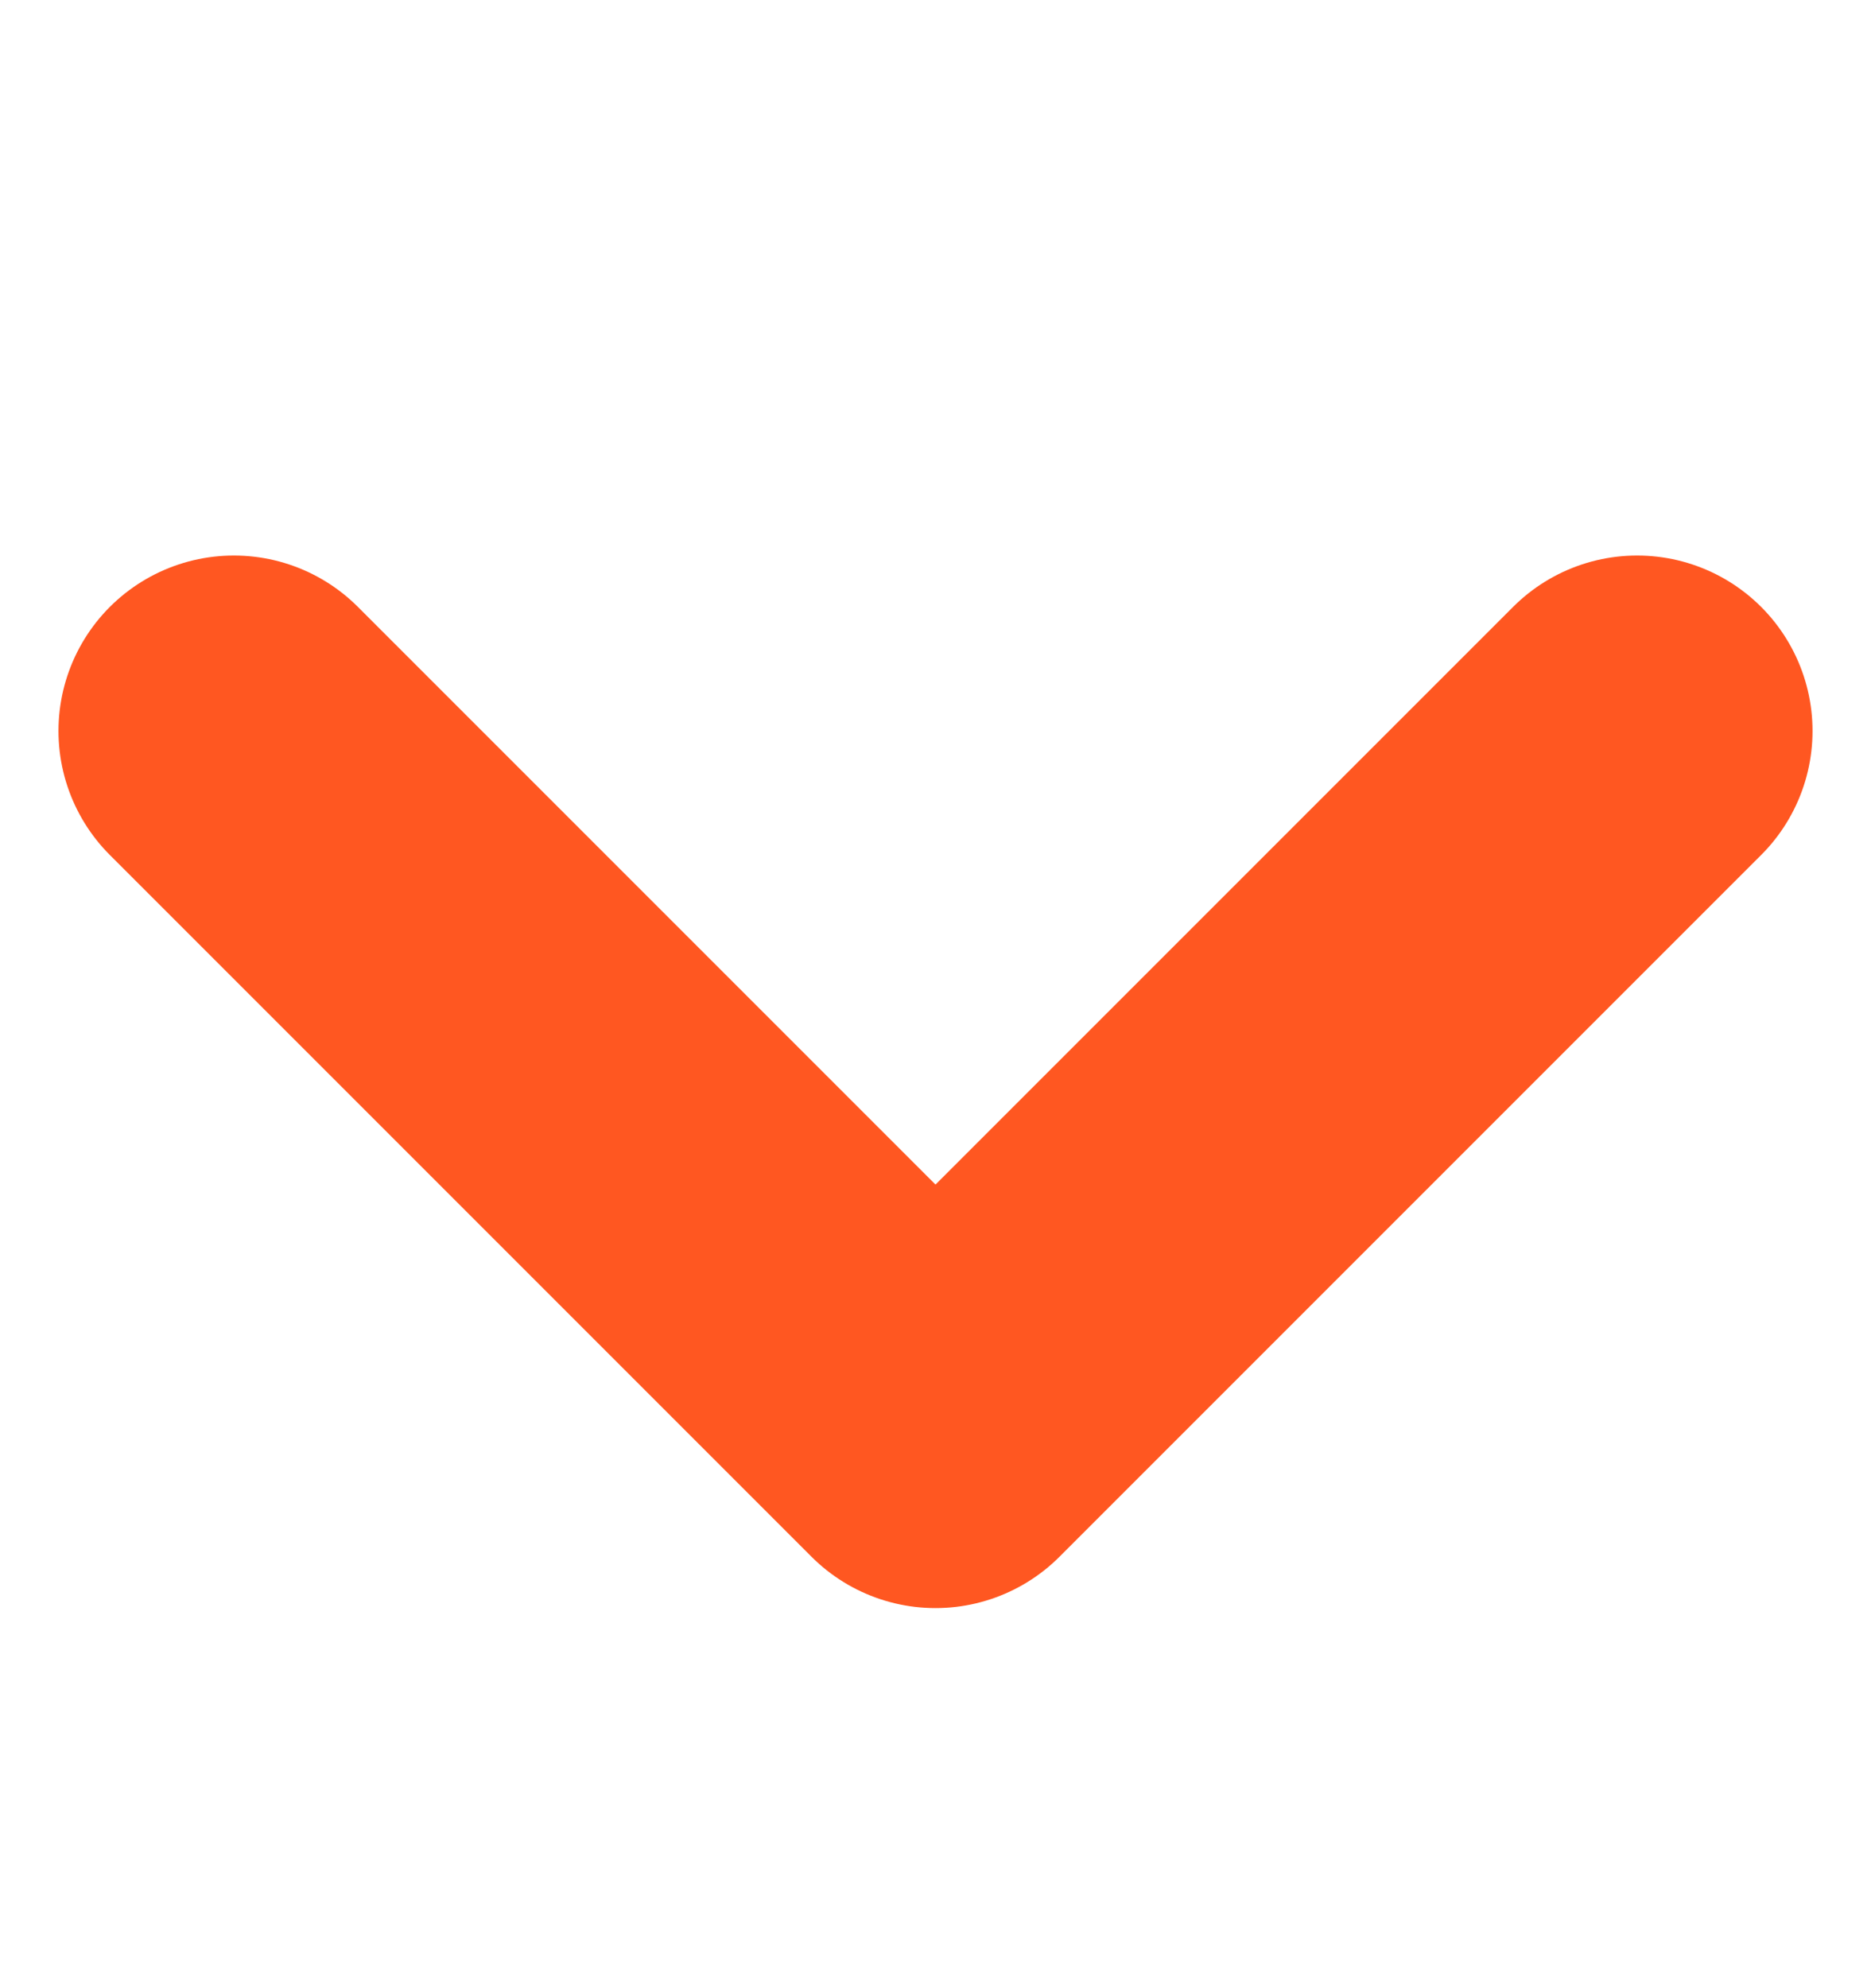 <svg width="16" height="17" viewBox="0 0 16 17" fill="none" xmlns="http://www.w3.org/2000/svg">
<path d="M2 6.25L8 12.25L14 6.25" stroke="#FF5721" stroke-width="3" stroke-linecap="round" stroke-linejoin="round"/>
</svg>
